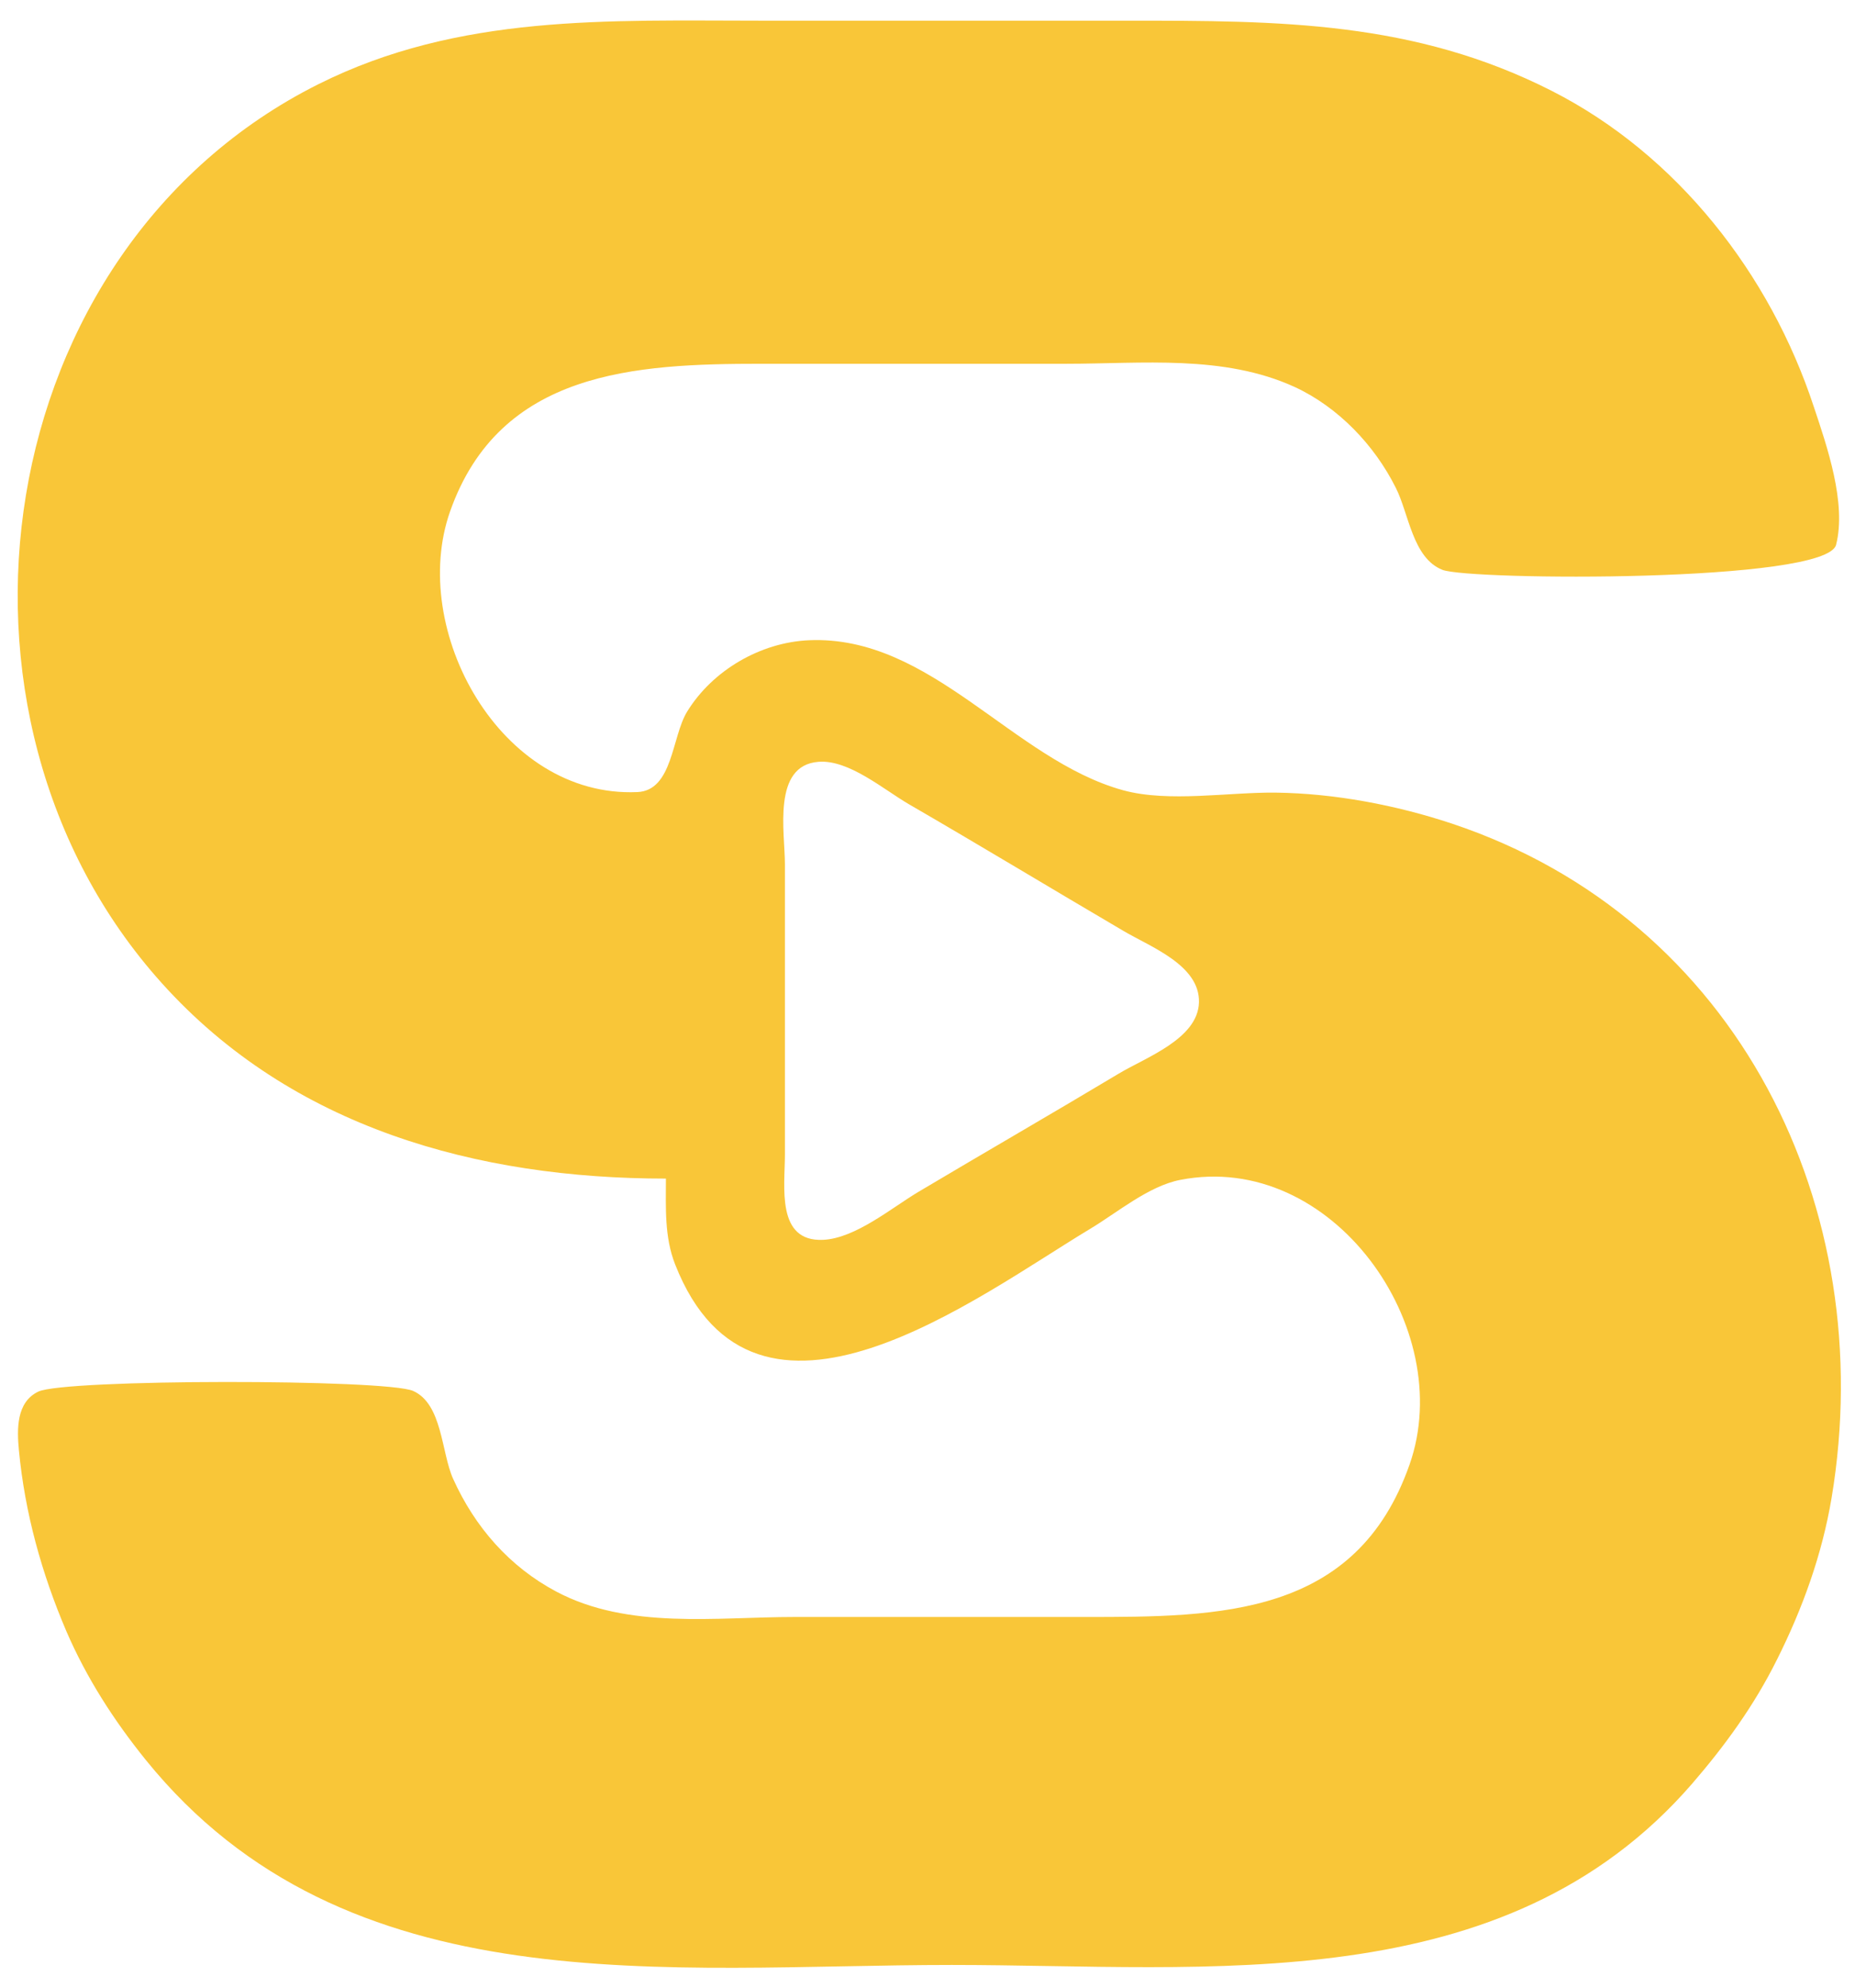<?xml version="1.0" encoding="UTF-8" standalone="no"?>
<!-- Created with PhotoLine 25.01 (www.pl32.com) -->
<!DOCTYPE svg PUBLIC "-//W3C//DTD SVG 1.1//EN" "http://www.w3.org/Graphics/SVG/1.1/DTD/svg11.dtd">
<svg width="366" height="392" viewBox="0 0 366 392" version="1.1" xmlns="http://www.w3.org/2000/svg" xmlns:xlink="http://www.w3.org/1999/xlink">
  <path id="path2" transform="matrix(3.552 0 0 3.552 -190.103 -331.481)" fill="#f9c638" d="M90.51 158.76 C90.51 160.38 90.42 161.99 91.02 163.52 C95.46 174.82 107.86 165.28 114.06 161.56 C115.58 160.65 117.32 159.17 119.09 158.83 C127.52 157.19 134.48 167.06 131.82 174.63 C128.86 183.08 121.29 183.1 113.79 183.1 L97.65 183.1 C93.3 183.1 88.41 183.81 84.42 181.69 C81.82 180.31 79.9 178.11 78.69 175.43 C78.03 173.97 78.1 171.28 76.47 170.55 C74.97 169.88 57.08 169.88 55.64 170.59 C54.42 171.18 54.46 172.68 54.57 173.84 C54.9 177.32 55.84 180.7 57.21 183.9 C58.33 186.49 59.85 188.85 61.62 191.04 C72.76 204.81 90.64 202.42 106.39 202.42 C120.66 202.42 137.06 204.41 147.51 192.36 C149.35 190.23 150.96 188.01 152.22 185.48 C153.65 182.63 154.73 179.64 155.26 176.49 C157.94 160.45 150.1 144.36 134.17 139.05 C131.07 138.02 127.64 137.37 124.38 137.33 C121.75 137.3 118.45 137.89 115.91 137.2 C109.77 135.51 105.25 128.57 98.45 128.87 C95.76 128.99 93.1 130.54 91.69 132.83 C90.83 134.22 90.9 137.22 88.92 137.3 C81.3 137.63 76.21 128.28 78.52 121.72 C81.28 113.9 88.81 113.52 95.8 113.52 L112.74 113.52 C116.95 113.52 121.49 113 125.44 114.81 C127.86 115.93 129.87 118.04 131.05 120.4 C131.78 121.83 131.98 124.3 133.64 124.96 C135.13 125.55 154.97 125.69 155.51 123.57 C156.1 121.26 155 118.08 154.27 115.9 C151.85 108.55 146.7 101.92 139.72 98.37 C132.07 94.48 124.56 94.47 116.17 94.47 L95.8 94.47 C87.32 94.47 79.01 94.09 71.2 98 C52.92 107.16 49.08 132.99 62.51 147.91 C69.74 155.95 80.06 158.76 90.51 158.76 M98.98 135.62 C100.66 135.48 102.62 137.17 104 137.97 C107.99 140.28 111.94 142.67 115.91 145 C117.41 145.89 120.17 146.9 120.12 148.97 C120.07 151.01 117.14 152.04 115.65 152.94 C111.96 155.15 108.23 157.3 104.53 159.5 C103.04 160.39 101.03 162.08 99.24 162.16 C96.62 162.28 97.12 159.19 97.12 157.44 L97.12 141.3 C97.12 139.54 96.4 135.82 98.98 135.62 Z"/>
</svg>
